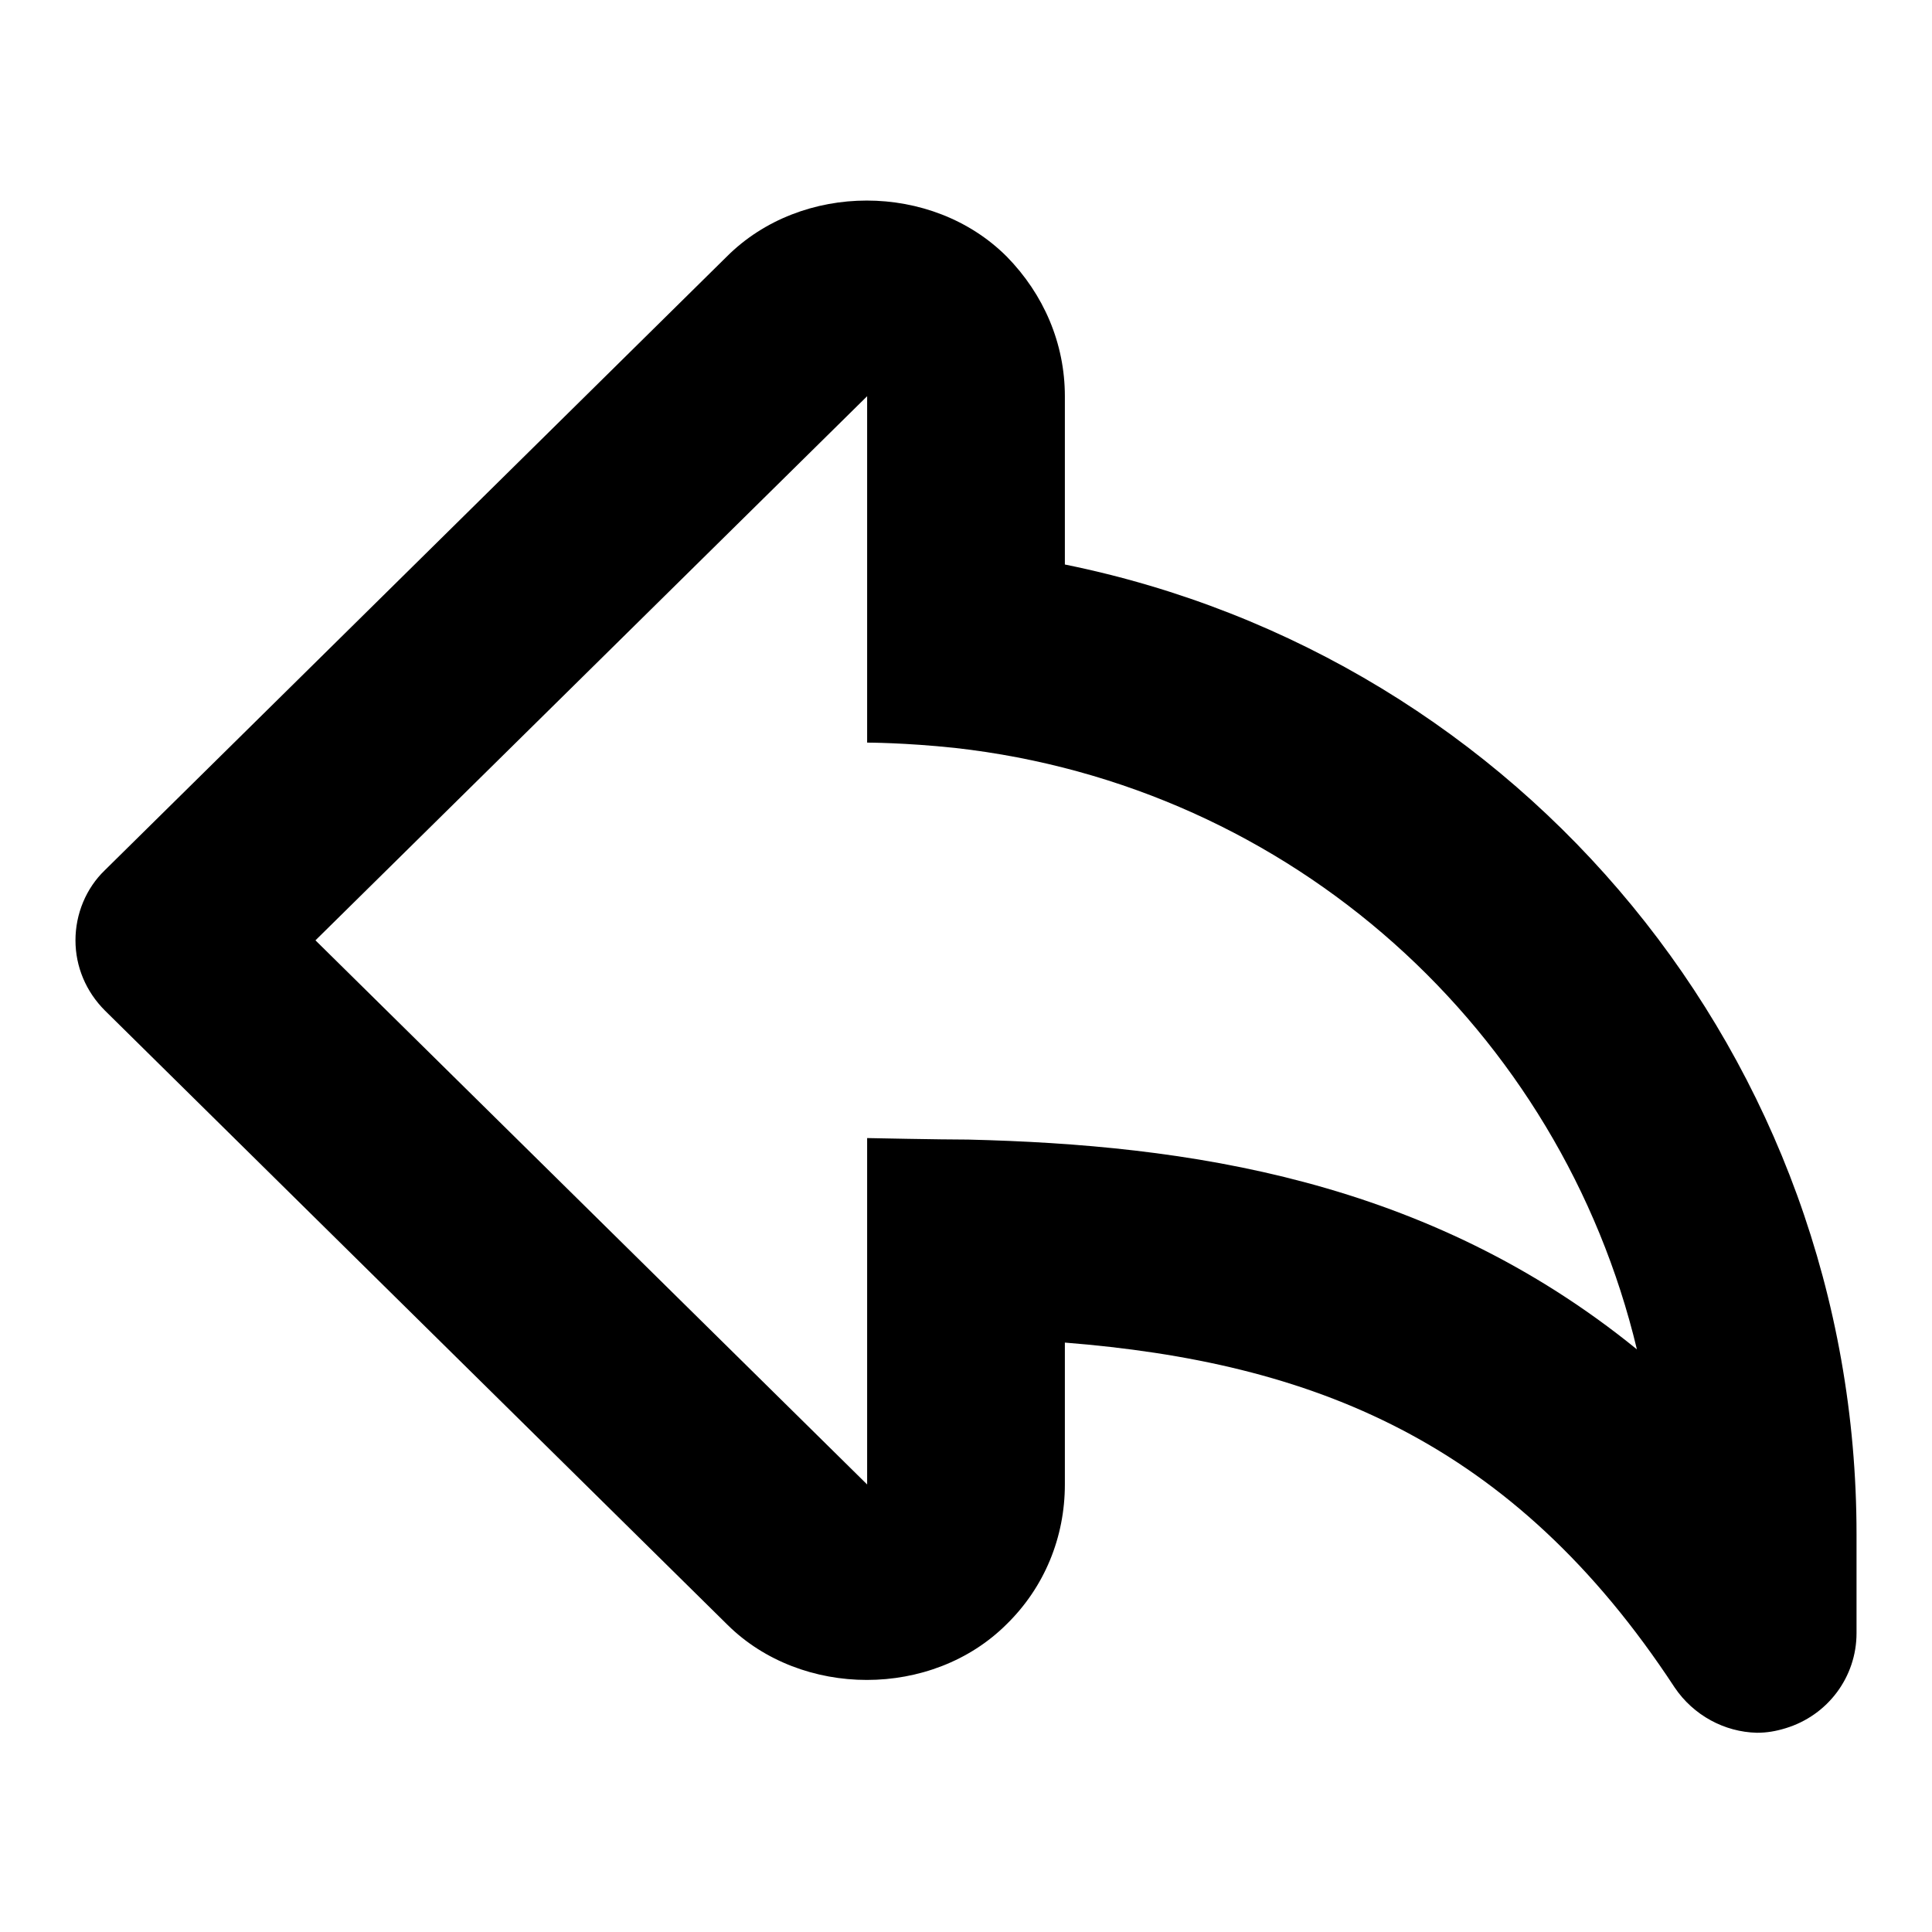 <?xml version="1.0" encoding="utf-8"?>
<!-- Svg Vector Icons : http://www.onlinewebfonts.com/icon -->
<!DOCTYPE svg PUBLIC "-//W3C//DTD SVG 1.1//EN" "http://www.w3.org/Graphics/SVG/1.1/DTD/svg11.dtd">
<svg version="1.1" xmlns="http://www.w3.org/2000/svg" xmlns:xlink="http://www.w3.org/1999/xlink" x="0px" y="0px" viewBox="0 0 256 256" enable-background="new 0 0 256 256" xml:space="preserve">
<g><g><g><g><path fill="#000000" d="M221.9,223.6c-21.5-32.8-48.1-43.1-80.8-45.7v18.8c0,7-2.7,13.6-7.7,18.5c-9.9,9.9-27.2,9.8-37,0.1l-82.5-81.4c-2.5-2.5-3.9-5.8-3.9-9.3s1.4-6.9,3.9-9.3l82.4-81.3c9.9-9.9,27.2-9.9,37.1,0c4.9,5,7.7,11.5,7.7,18.5v22.3C201.7,87.1,246,140.3,246,203.3v13.1c0,5.8-3.8,10.9-9.4,12.6c-1.3,0.4-2.5,0.6-3.8,0.6C228.5,229.5,224.4,227.3,221.9,223.6z M128.3,151c28.9,0.7,60.8,5.2,88.6,27.8c-10.1-42.2-45.6-74.7-90.4-79.7c-6.6-0.7-11.6-0.7-11.6-0.7V52.5l-73.1,72.1l73.1,72.1v-45.9C114.9,150.8,124.6,151,128.3,151z"/></g></g><g></g><g></g><g></g><g></g><g></g><g></g><g></g><g></g><g></g><g></g><g></g><g></g><g></g><g></g><g></g></g></g>
</svg>